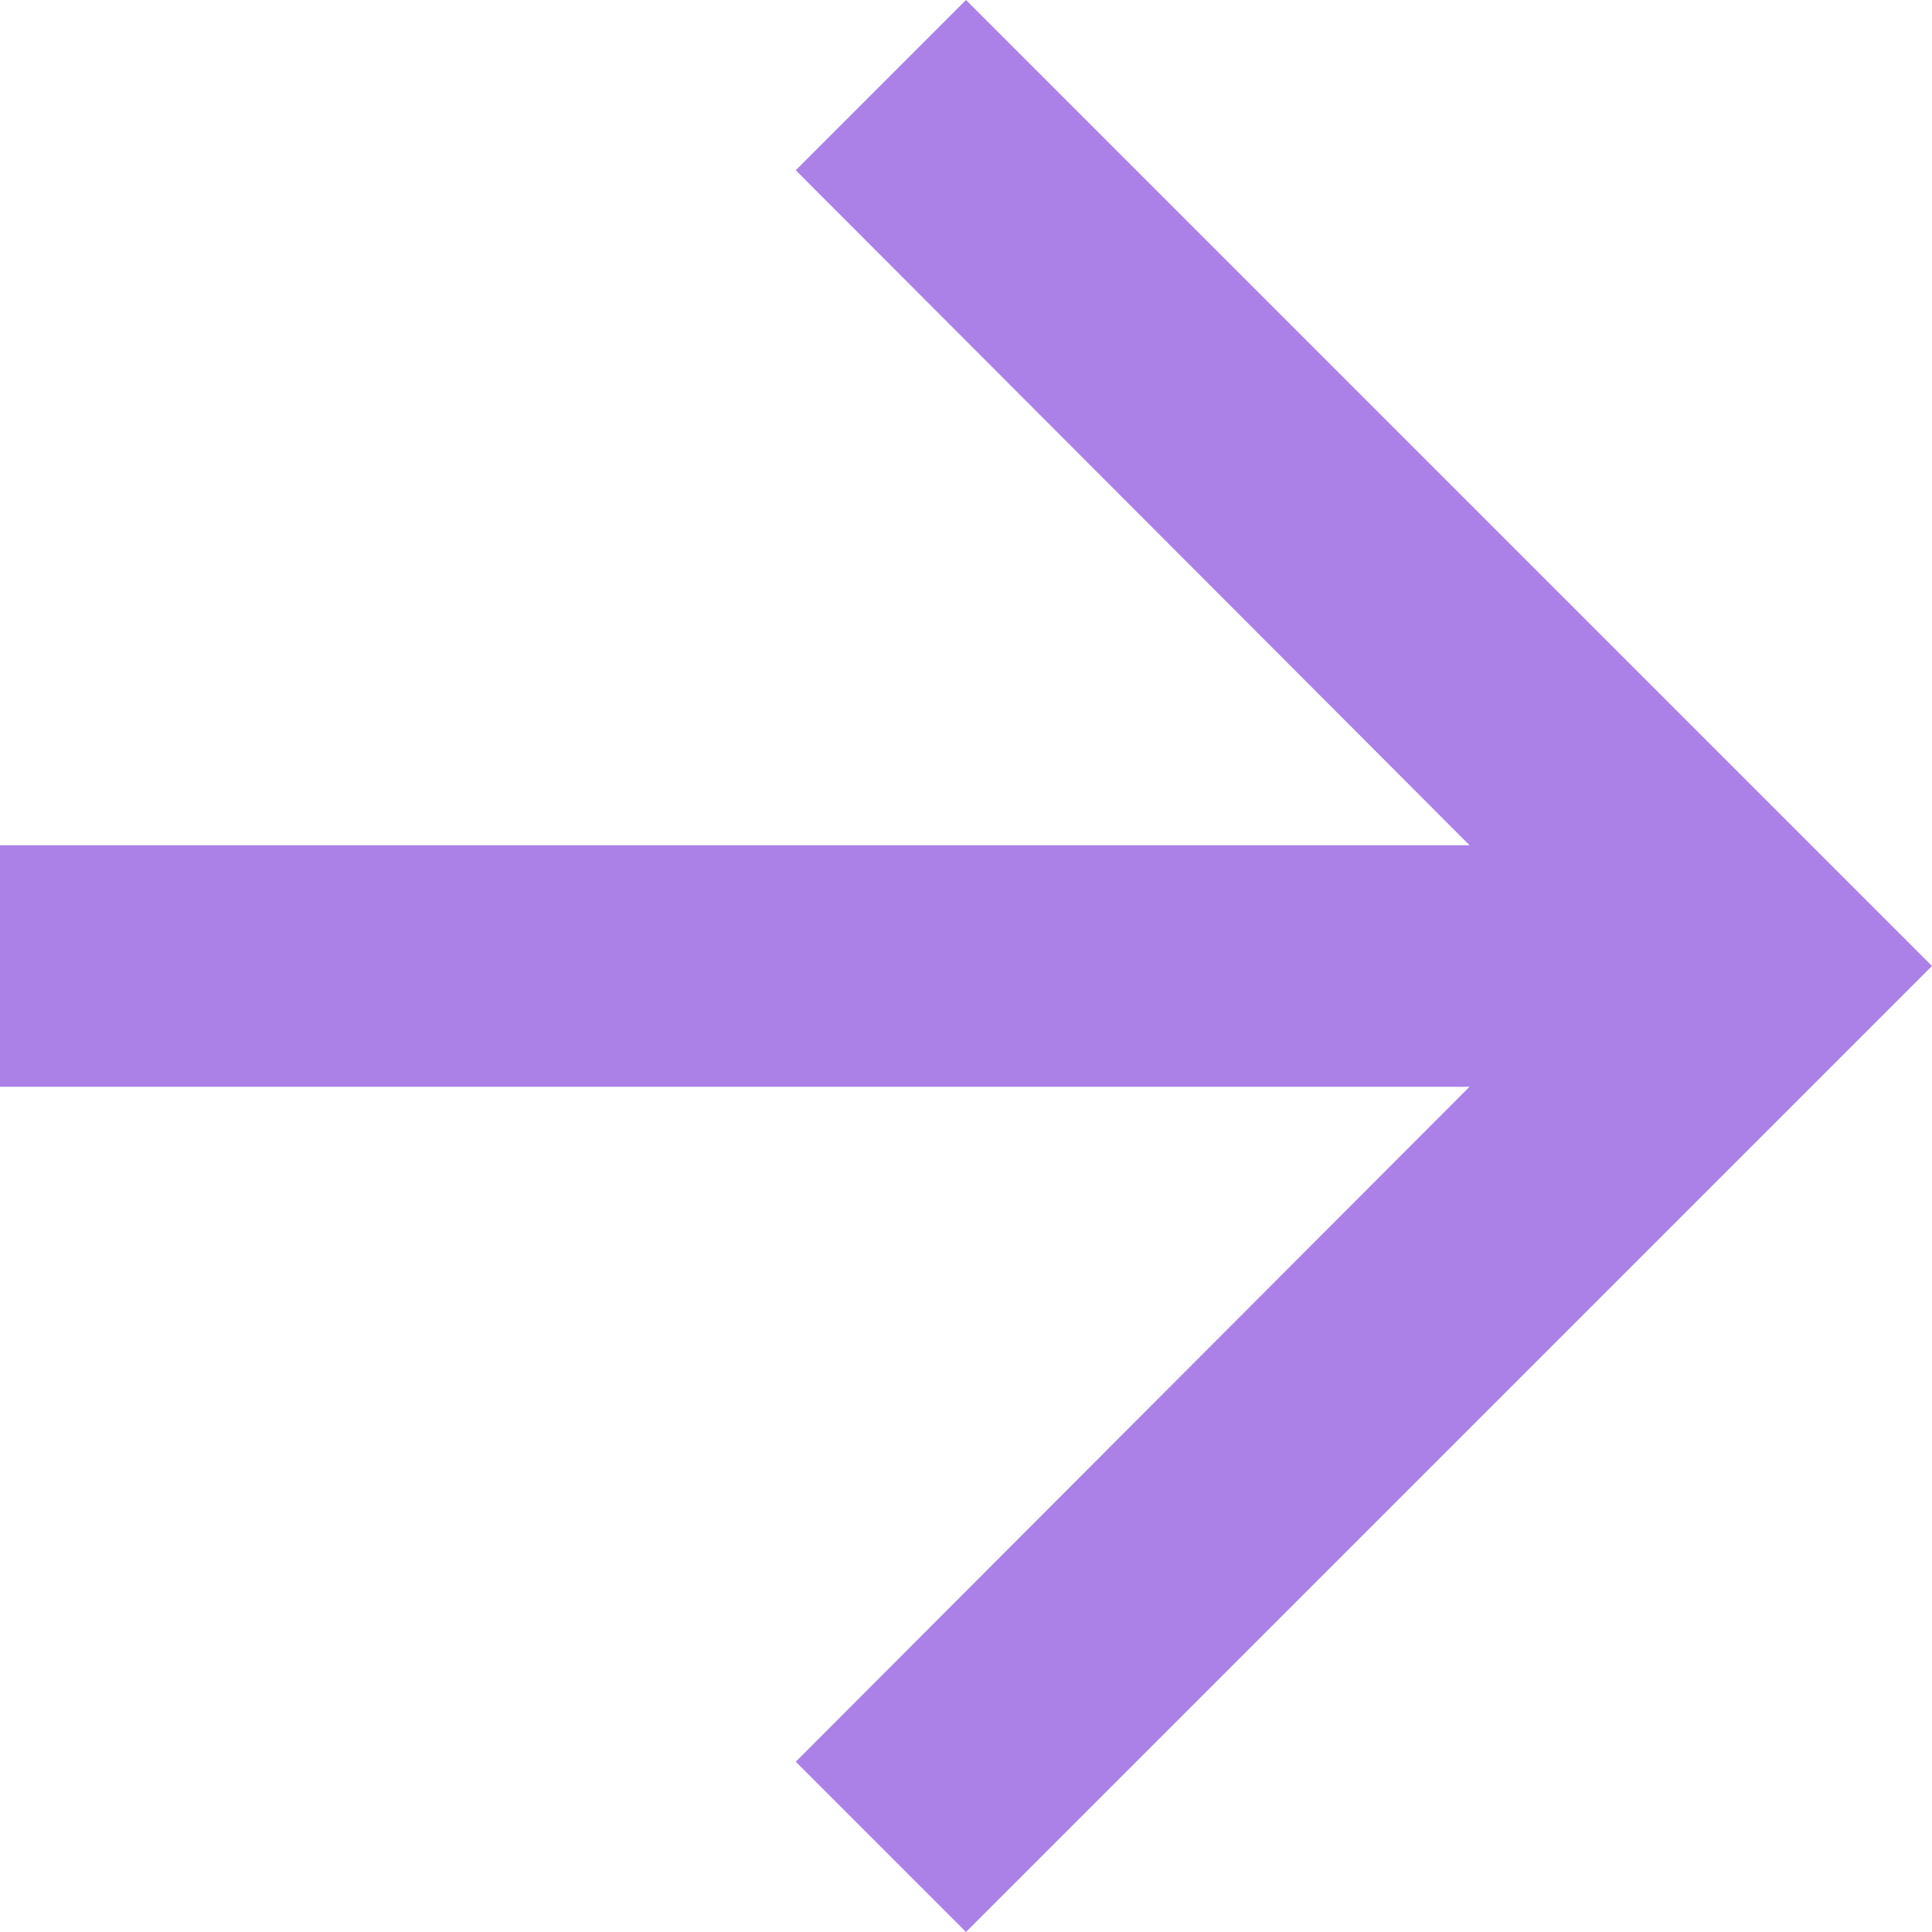 <?xml version="1.0" encoding="UTF-8"?> <svg xmlns="http://www.w3.org/2000/svg" width="52" height="52" viewBox="0 0 52 52" fill="none"> <path d="M26 0L21.418 4.582L39.553 22.75H0V29.25H39.553L21.418 47.417L26 52L52 26L26 0Z" fill="#AB81E7"></path> </svg> 